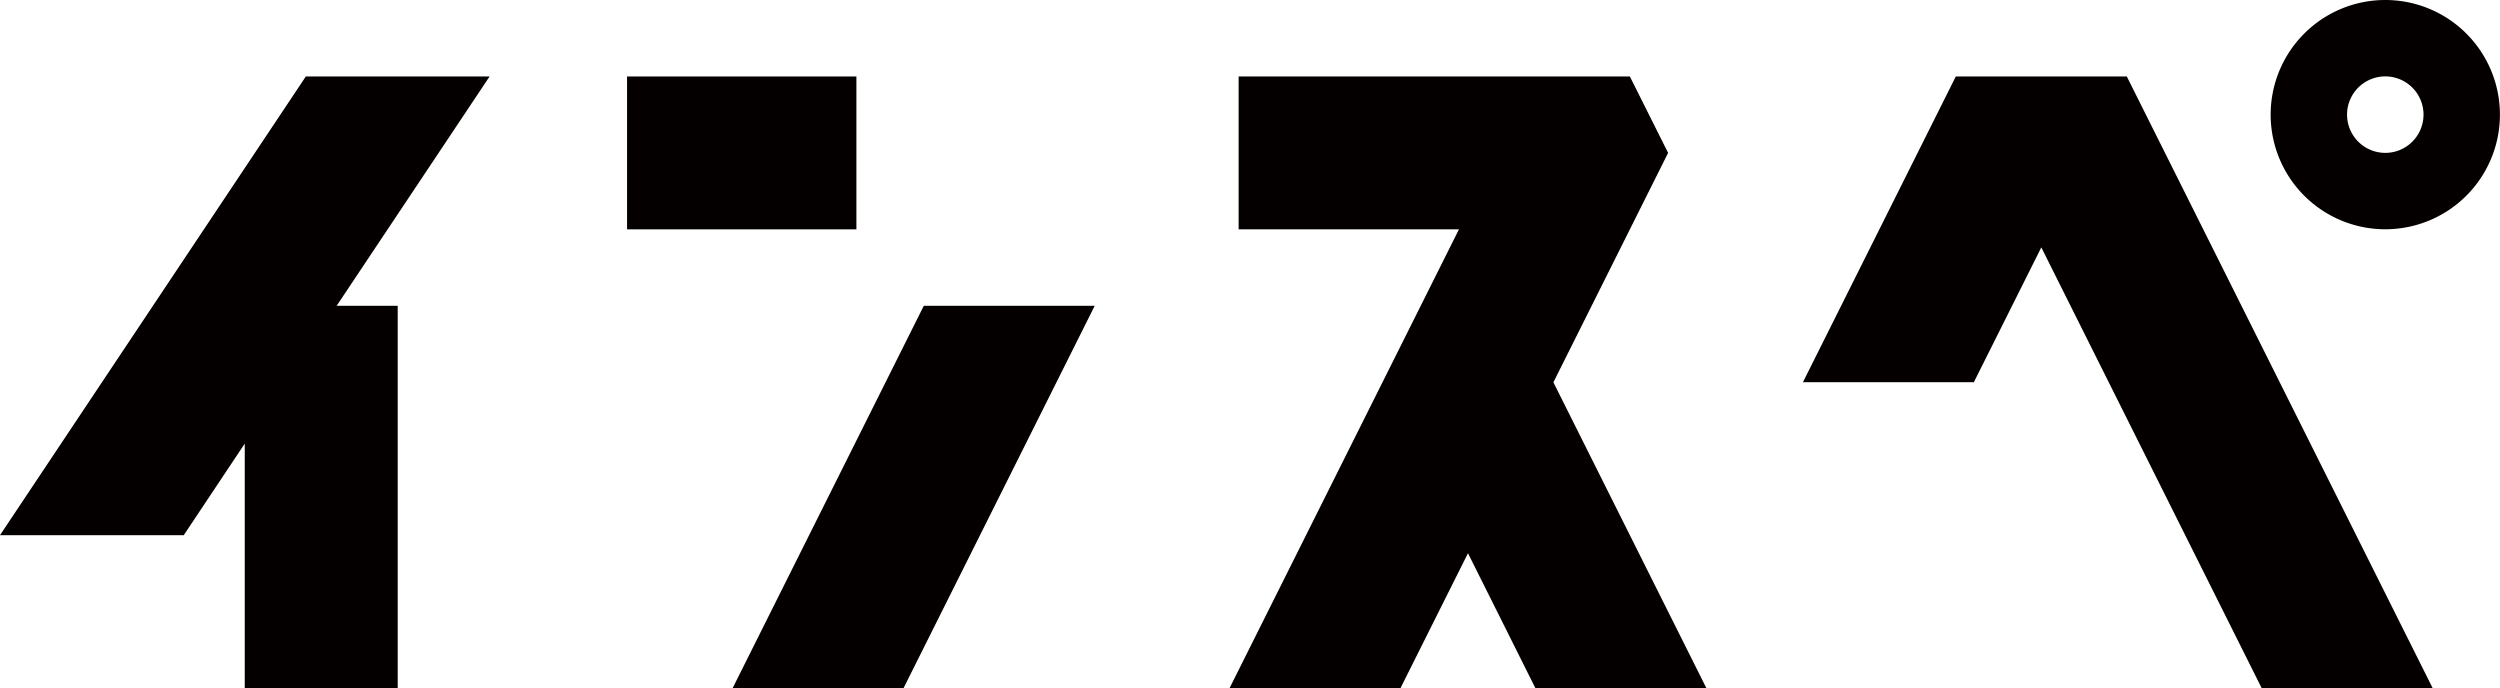 <?xml version="1.0" encoding="utf-8"?>
<!-- Generator: Adobe Illustrator 21.1.0, SVG Export Plug-In . SVG Version: 6.00 Build 0)  -->
<svg id="レイヤー_1" data-name="レイヤー 1" xmlns="http://www.w3.org/2000/svg" viewBox="0 0 313.17 86.19"><defs><style>.cls-1{fill:#040000;}</style></defs><title>名称未設定-1</title><path class="cls-1" d="M562.25,253.93a14.36,14.36,0,1,0,14.36,14.36A14.36,14.36,0,0,0,562.25,253.93Zm0,19.15a4.79,4.79,0,1,1,4.79-4.79A4.79,4.79,0,0,1,562.25,273.08Z" transform="translate(-263.45 -253.93)"/><path class="cls-1" d="M508.45,263.5" transform="translate(-263.45 -253.93)"/><polygon class="cls-1" points="225.85 47.88 247.26 47.88 255.71 30.99 283.31 86.19 304.73 86.19 266.42 9.58 266.42 9.58 245 9.58 225.85 47.88"/><rect class="cls-1" x="78.55" y="9.58" width="28.73" height="19.15"/><polygon class="cls-1" points="91.78 86.19 113.19 86.19 137.13 38.31 115.72 38.31 91.78 86.19"/><polygon class="cls-1" points="38.31 9.58 0 67.04 23.02 67.04 30.66 55.57 30.66 86.19 49.82 86.19 49.82 38.31 42.17 38.31 61.33 9.58 38.31 9.58"/><polygon class="cls-1" points="208.96 19.15 204.17 9.58 155.16 9.58 155.16 28.73 182.76 28.73 154.03 86.19 175.44 86.19 183.89 69.3 192.33 86.19 213.75 86.19 194.59 47.89 208.96 19.15"/></svg>